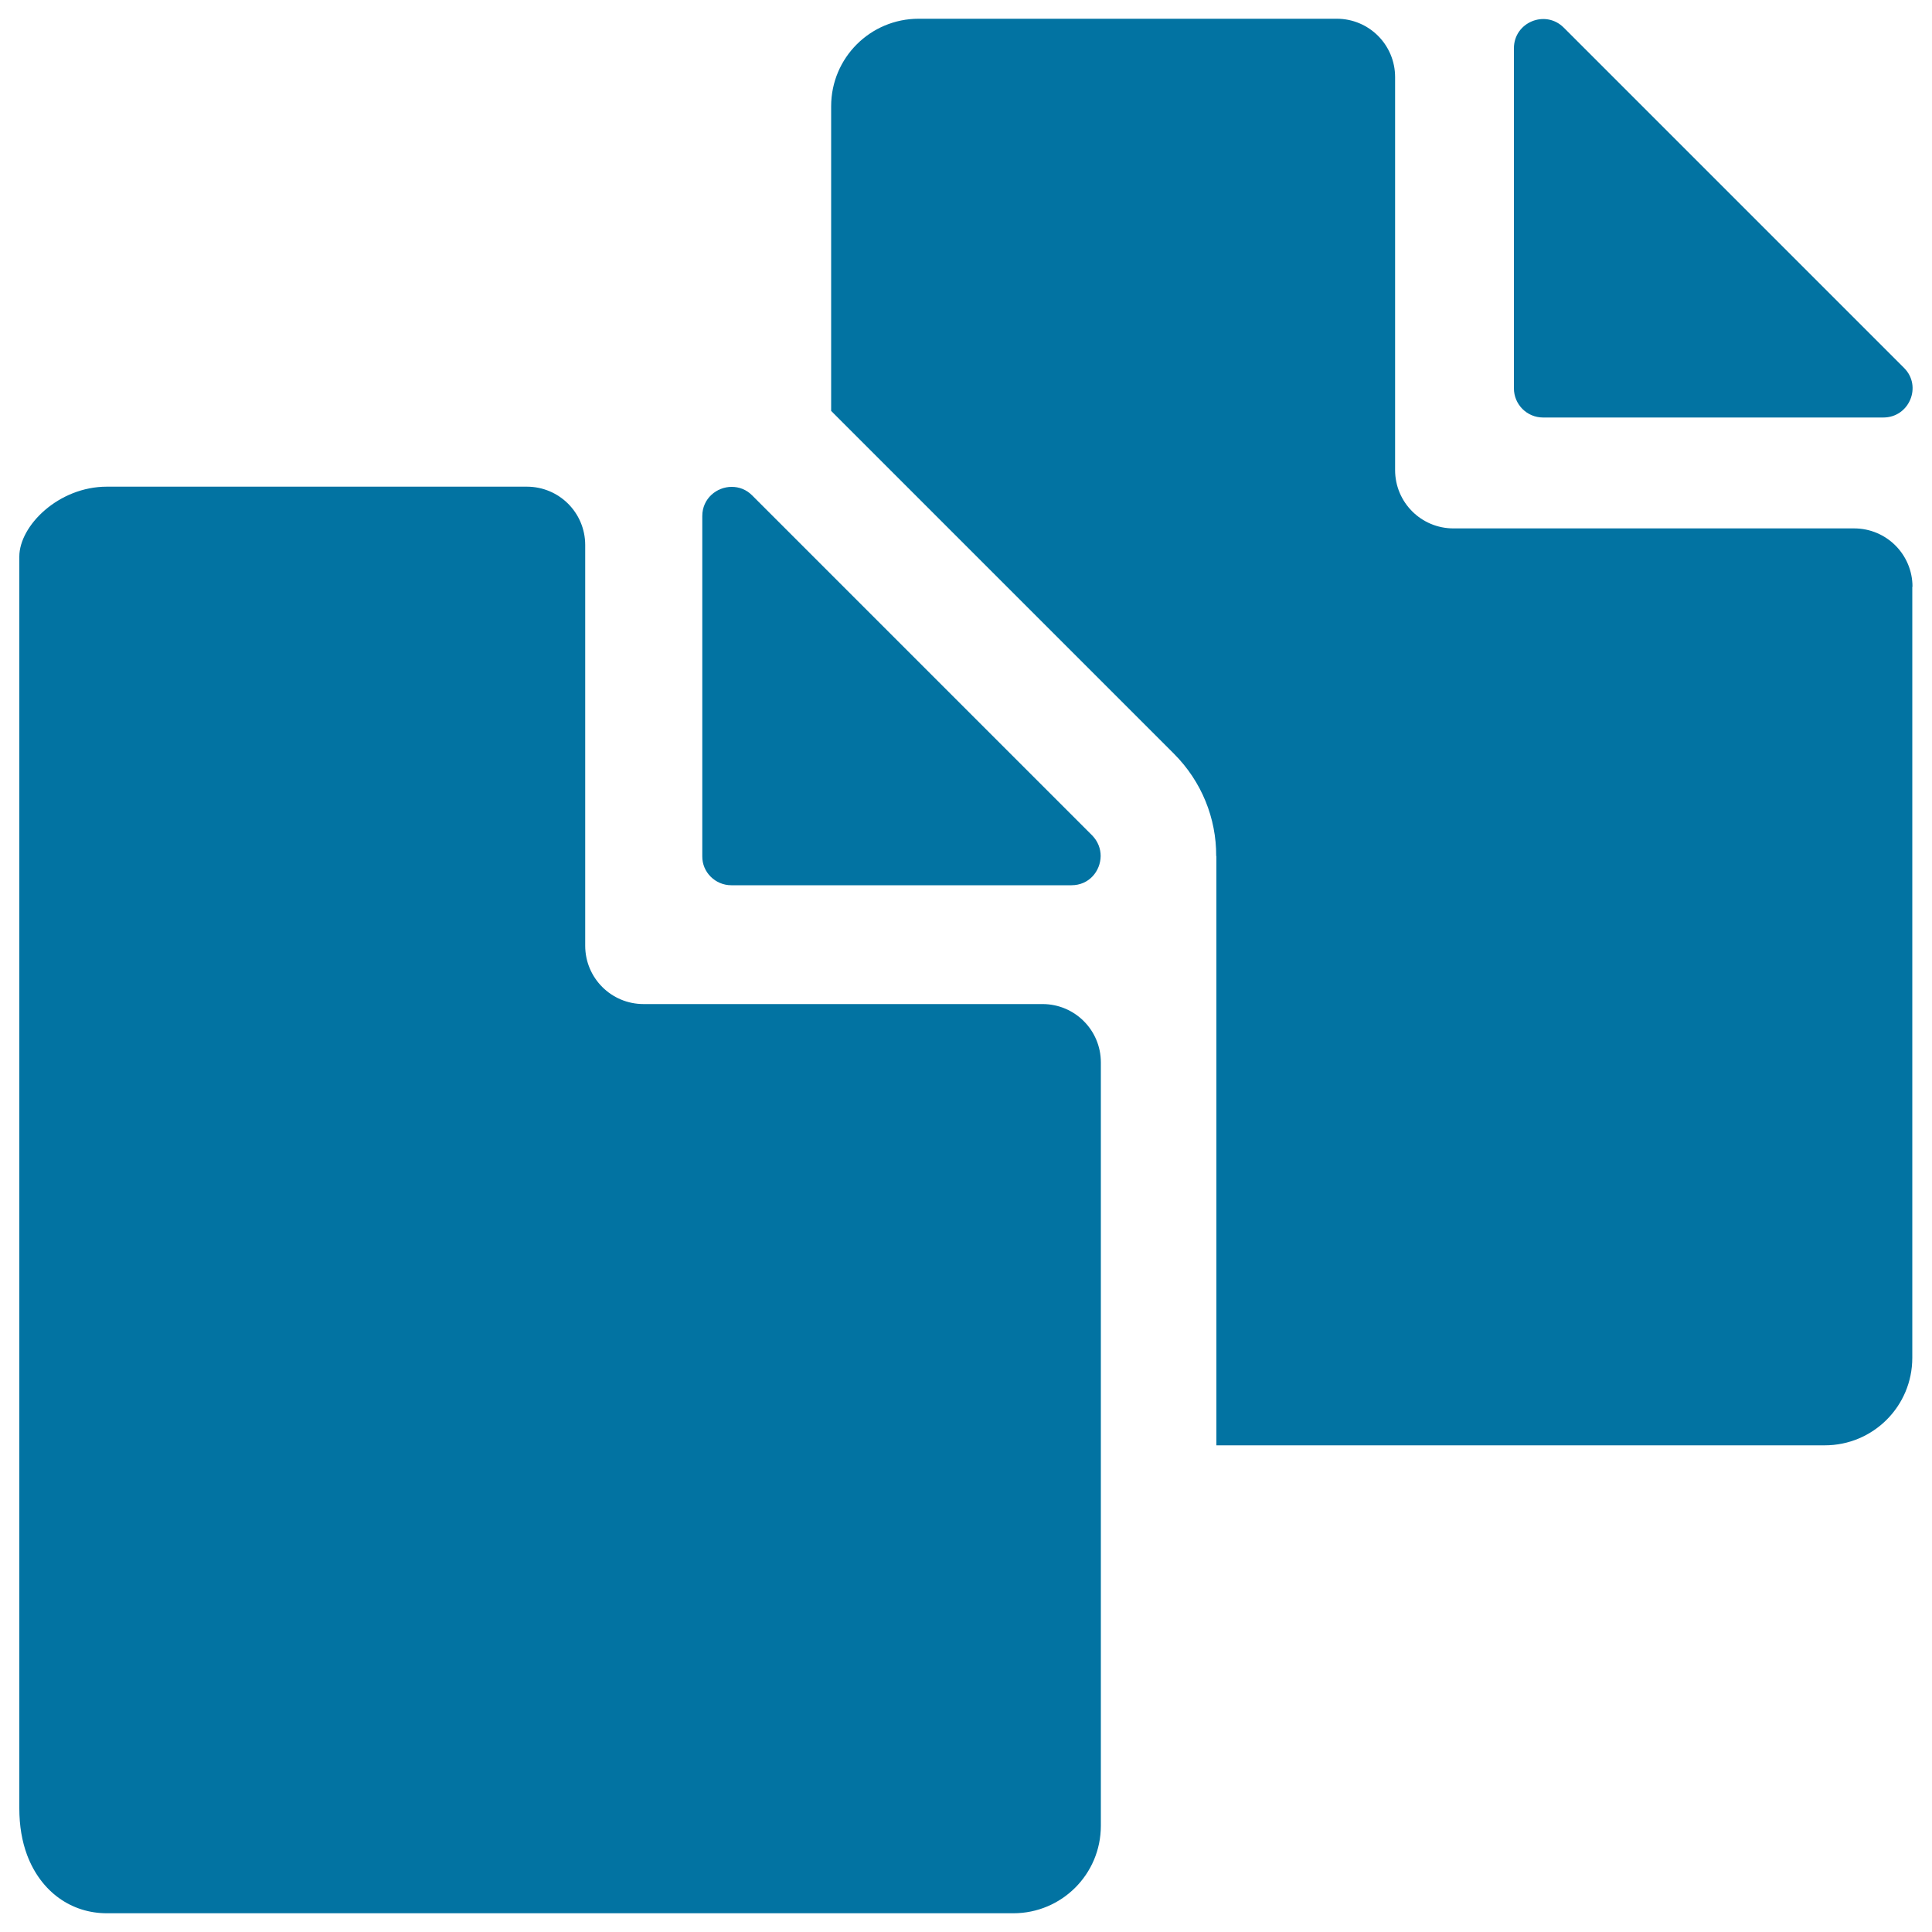 <svg xmlns="http://www.w3.org/2000/svg" viewBox="0 0 1000 1000" style="fill:#0273a2">
<title>Copy Symbol Of Two Filled Paper Sheets SVG icon</title>
<g><path d="M989.9,303.7c0-16.7-13.5-30.2-30.2-30.2H752.3c-16.7,0-30.2-13.5-30.2-30.2V39.9c0-16.7-13.5-30.2-30.2-30.2H475.5c-25,0-45.3,20.2-45.3,45.3v157.7c0.4,0.4,0.9,0.8,1.3,1.3l176.1,176.1c14.4,14.4,22,33.5,21.9,53h0.1v305h314.9c25,0,45.3-20.2,45.3-45.3V303.7H989.9z"/><path d="M809.4,14.3c-9.5-9.5-25.8-2.8-25.8,10.7V201c0,8.3,6.7,15.1,15.1,15.1h176.1c13.5,0,20.2-16.3,10.7-25.7L809.4,14.3z"/><path d="M55.3,990.3L55.3,990.3h469.2l0,0c25,0,45.3-20.2,45.3-45.3V748.1V549.9c0-16.7-13.5-30.2-30.2-30.2H430.2h-97.1c-16.7,0-30.2-13.5-30.2-30.2v-46.4V282.1c0-16.7-13.5-30.2-30.2-30.2H55.3c-25,0-45.3,20.2-45.3,36.2V936c0,9.1,1.4,17.1,4,24.1C21.2,979.3,37,990.3,55.3,990.3z"/><path d="M378.5,458.2h51.6h124.5c9.1,0,15-7.3,15.1-15.1c0-3.7-1.3-7.5-4.4-10.7L430.2,297.3l-40.9-40.9c-3.1-3.1-6.8-4.4-10.6-4.4c-7.7,0-15.2,6-15.2,15.1v176.1l0,0C363.4,451.5,370.3,458.2,378.5,458.2z"/></g>
</svg>